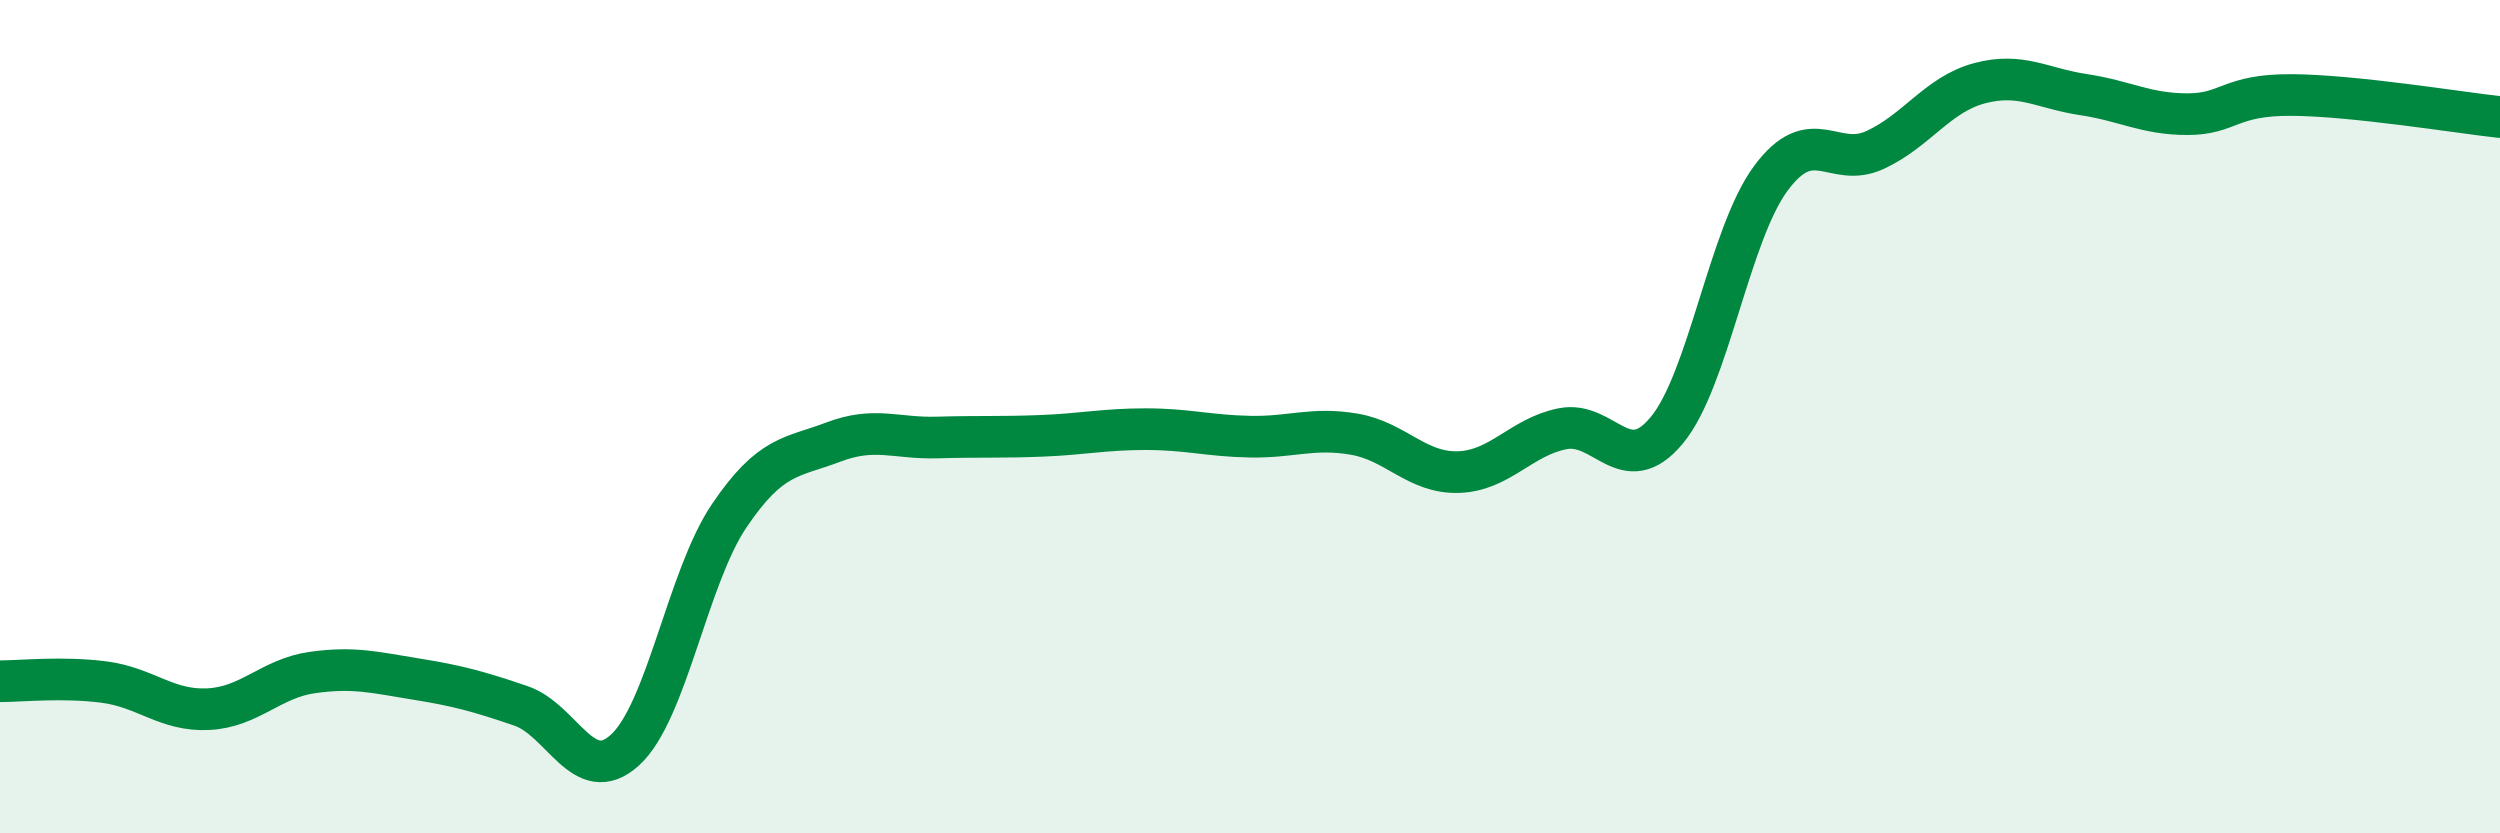 
    <svg width="60" height="20" viewBox="0 0 60 20" xmlns="http://www.w3.org/2000/svg">
      <path
        d="M 0,16.35 C 0.5,16.35 1.5,16.24 2.5,16.37 C 3.5,16.5 4,17.07 5,17.02 C 6,16.97 6.5,16.28 7.5,16.14 C 8.5,16 9,16.14 10,16.3 C 11,16.46 11.5,16.6 12.5,16.94 C 13.5,17.28 14,18.91 15,18 C 16,17.09 16.5,13.86 17.5,12.38 C 18.5,10.9 19,10.99 20,10.61 C 21,10.23 21.5,10.53 22.5,10.5 C 23.5,10.47 24,10.5 25,10.46 C 26,10.42 26.5,10.3 27.5,10.3 C 28.5,10.3 29,10.46 30,10.48 C 31,10.5 31.5,10.25 32.5,10.42 C 33.5,10.59 34,11.36 35,11.33 C 36,11.3 36.5,10.49 37.5,10.29 C 38.5,10.09 39,11.53 40,10.33 C 41,9.13 41.5,5.63 42.5,4.28 C 43.5,2.93 44,4.06 45,3.6 C 46,3.14 46.5,2.27 47.5,2 C 48.5,1.73 49,2.12 50,2.27 C 51,2.42 51.5,2.74 52.5,2.74 C 53.5,2.74 53.5,2.27 55,2.28 C 56.5,2.29 59,2.7 60,2.81L60 20L0 20Z"
        fill="#008740"
        opacity="0.1"
        stroke-linecap="round"
        stroke-linejoin="round"
      />
      <path
        d="M 0,16.35 C 0.5,16.35 1.5,16.24 2.5,16.37 C 3.5,16.5 4,17.07 5,17.02 C 6,16.97 6.5,16.28 7.5,16.14 C 8.5,16 9,16.14 10,16.3 C 11,16.46 11.5,16.6 12.5,16.94 C 13.5,17.28 14,18.91 15,18 C 16,17.09 16.5,13.86 17.5,12.38 C 18.5,10.9 19,10.99 20,10.61 C 21,10.23 21.5,10.53 22.5,10.5 C 23.5,10.47 24,10.5 25,10.46 C 26,10.42 26.5,10.3 27.5,10.3 C 28.5,10.3 29,10.46 30,10.48 C 31,10.5 31.5,10.25 32.5,10.42 C 33.5,10.59 34,11.36 35,11.33 C 36,11.3 36.5,10.49 37.5,10.29 C 38.5,10.09 39,11.53 40,10.33 C 41,9.13 41.5,5.63 42.5,4.28 C 43.5,2.93 44,4.06 45,3.6 C 46,3.14 46.5,2.27 47.5,2 C 48.5,1.73 49,2.12 50,2.27 C 51,2.42 51.5,2.74 52.5,2.74 C 53.5,2.74 53.5,2.27 55,2.28 C 56.5,2.29 59,2.7 60,2.81"
        stroke="#008740"
        stroke-width="1"
        fill="none"
        stroke-linecap="round"
        stroke-linejoin="round"
      />
    </svg>
  